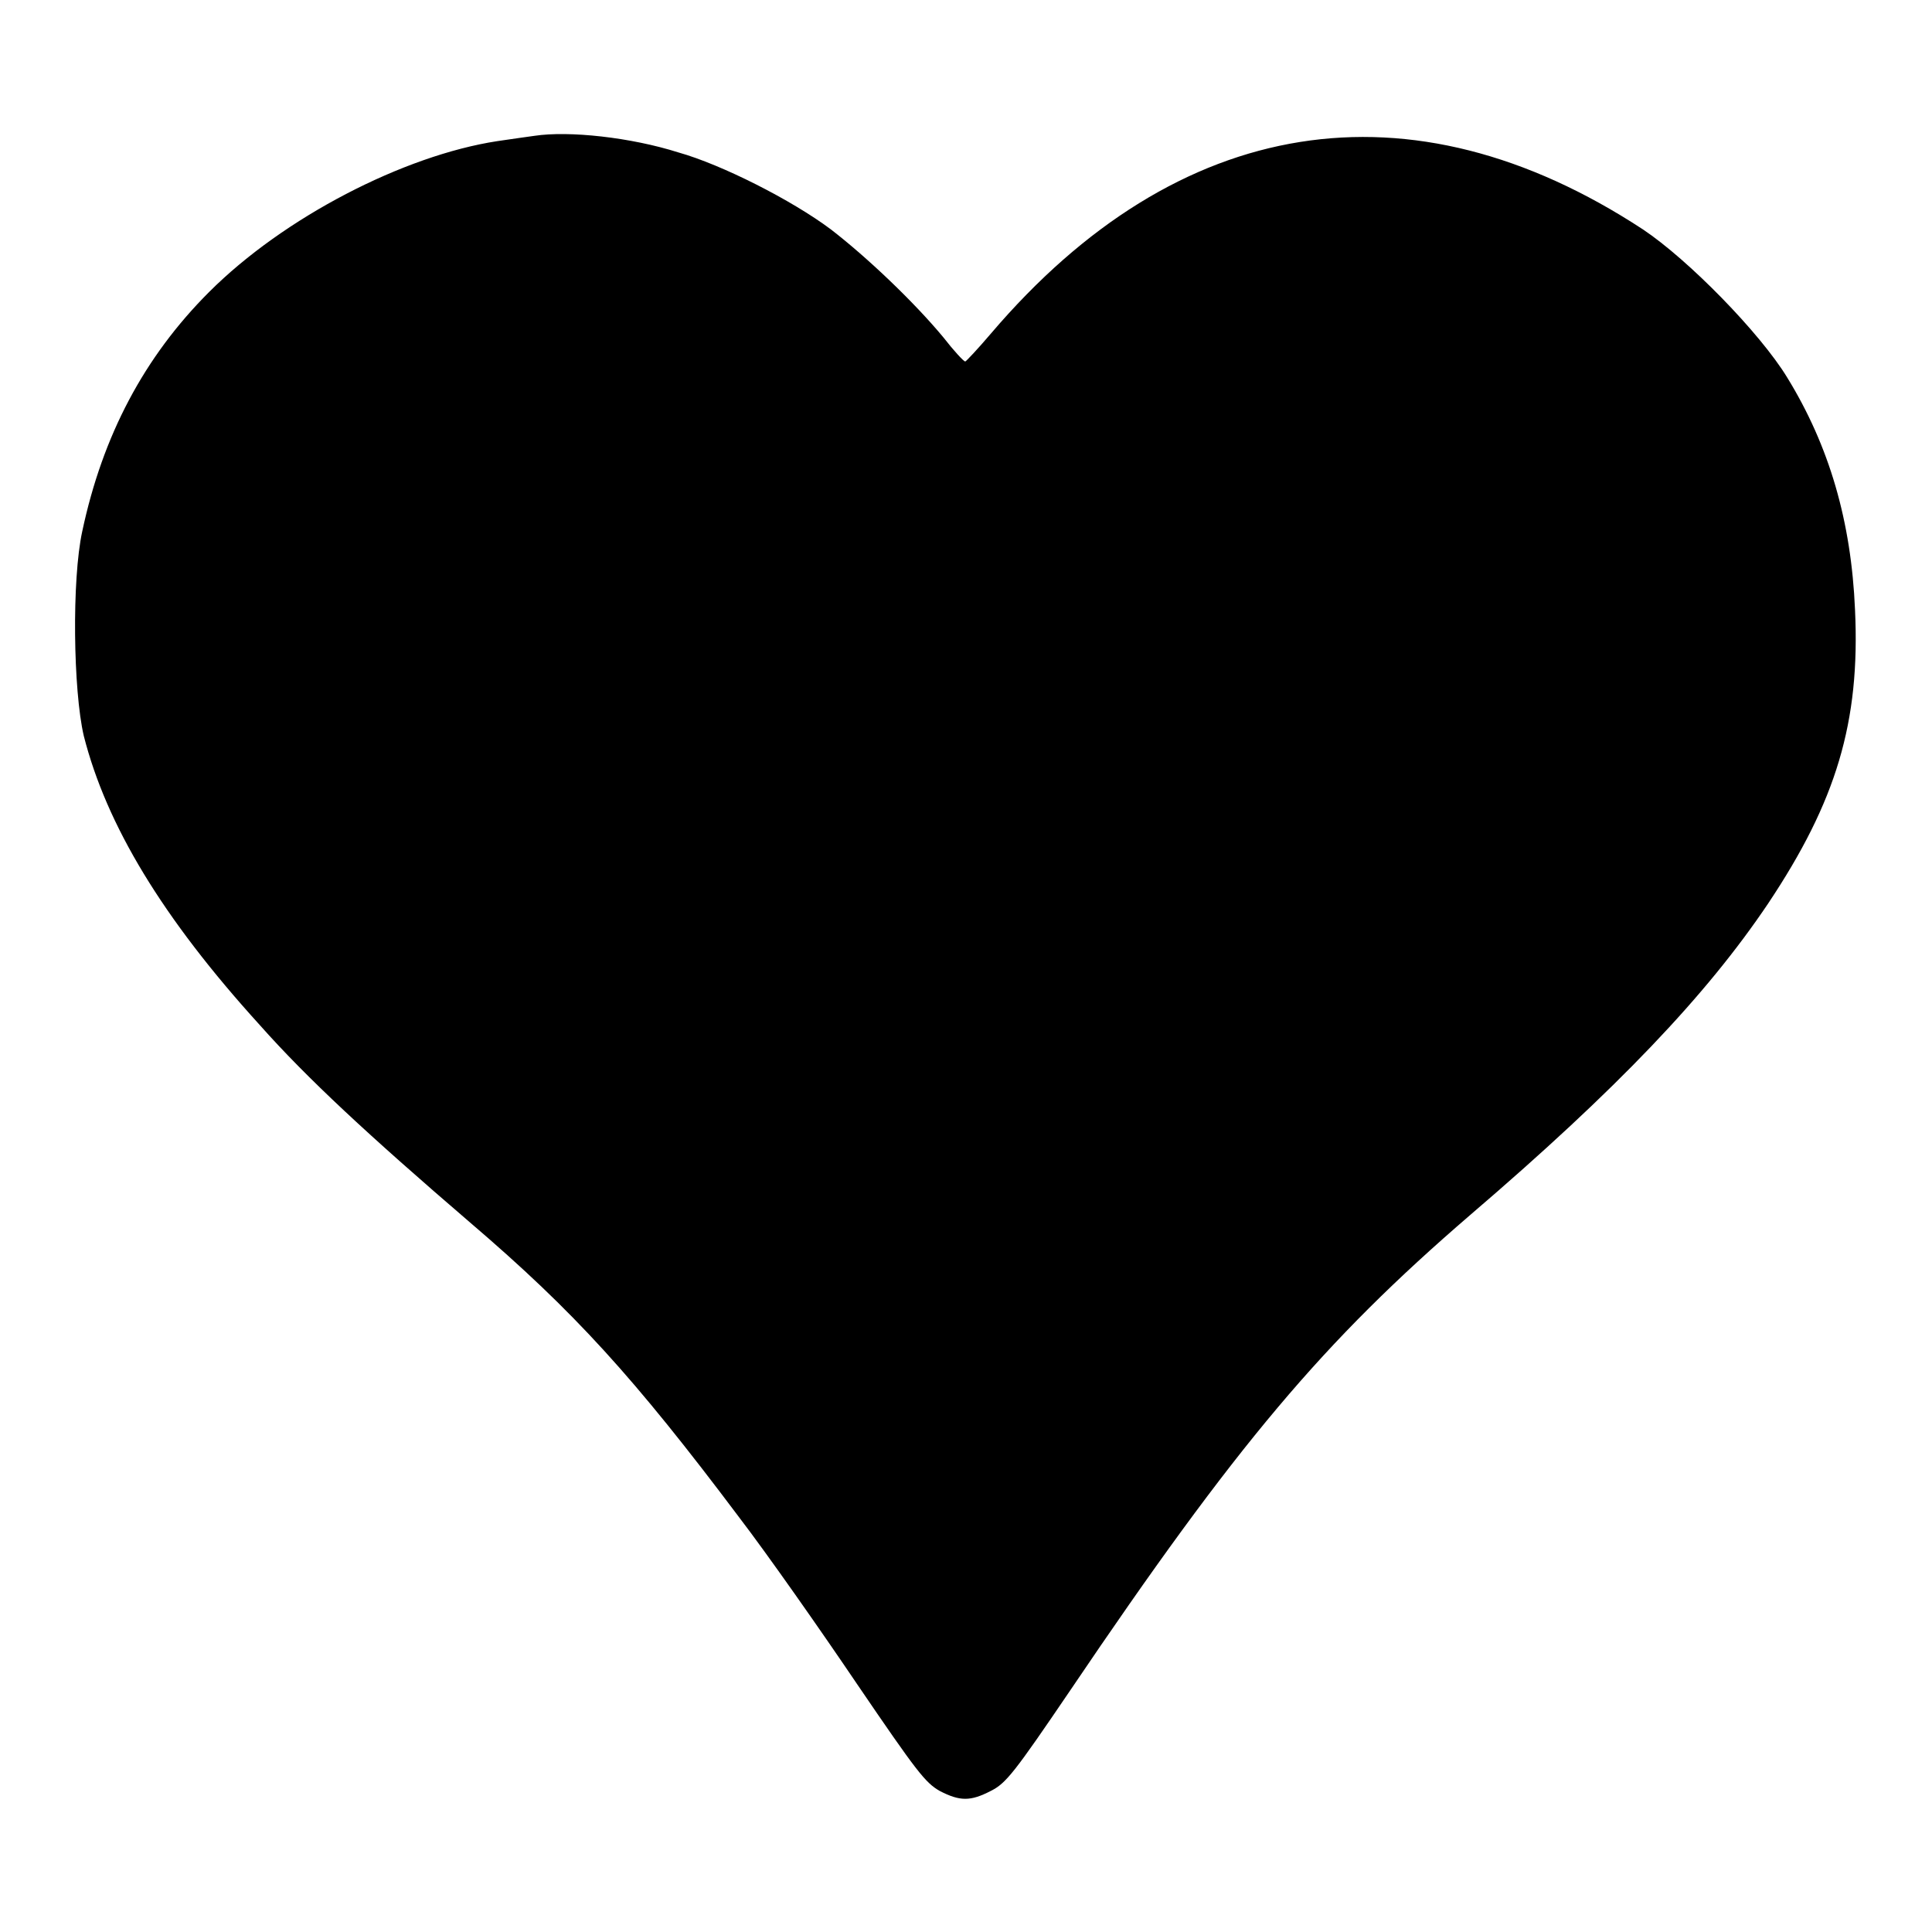 <?xml version="1.0" encoding="utf-8"?>
<!-- Svg Vector Icons : http://www.onlinewebfonts.com/icon -->
<!DOCTYPE svg PUBLIC "-//W3C//DTD SVG 1.1//EN" "http://www.w3.org/Graphics/SVG/1.1/DTD/svg11.dtd">
<svg version="1.1" xmlns="http://www.w3.org/2000/svg" xmlns:xlink="http://www.w3.org/1999/xlink" x="0px" y="0px" viewBox="0 0 256 256" enable-background="new 0 0 256 256" xml:space="preserve">
<g><g><g><path fill="#000000" d="M70.8,18c-0.7,0.1-2.9,0.4-4.9,0.7c-12.4,1.9-28.3,10.1-38.2,20c-8.6,8.6-14.1,19-16.8,31.7c-1.4,6.4-1.2,21.1,0.2,27.1c3,11.8,10.4,24.1,23.3,38.3c6.3,7.1,14.4,14.6,27.9,26.2c13.8,11.8,21.7,20.5,35.6,39c3.9,5.1,10.9,15.1,15.7,22.2c7.9,11.6,9,13,10.9,14.1c2.7,1.4,4.1,1.4,6.8,0c2-1,3.1-2.4,10.5-13.3c22.1-32.7,33.5-46.2,53-63c19.5-16.7,31.3-29.1,39.5-41.3c9-13.5,12.2-24,11.5-38.9c-0.5-11.7-3.4-21.7-9-30.8c-3.6-5.9-13.1-15.6-19.1-19.6c-30.8-20.2-61.6-15.3-86.4,13.8c-1.7,2-3.3,3.7-3.4,3.7c-0.2,0-1.5-1.4-2.9-3.2c-3.9-4.7-10.1-10.6-14.9-14.3c-5.2-3.9-14.5-8.6-20.2-10.2C83.6,18.2,75.4,17.3,70.8,18z"/></g></g></g>
</svg>